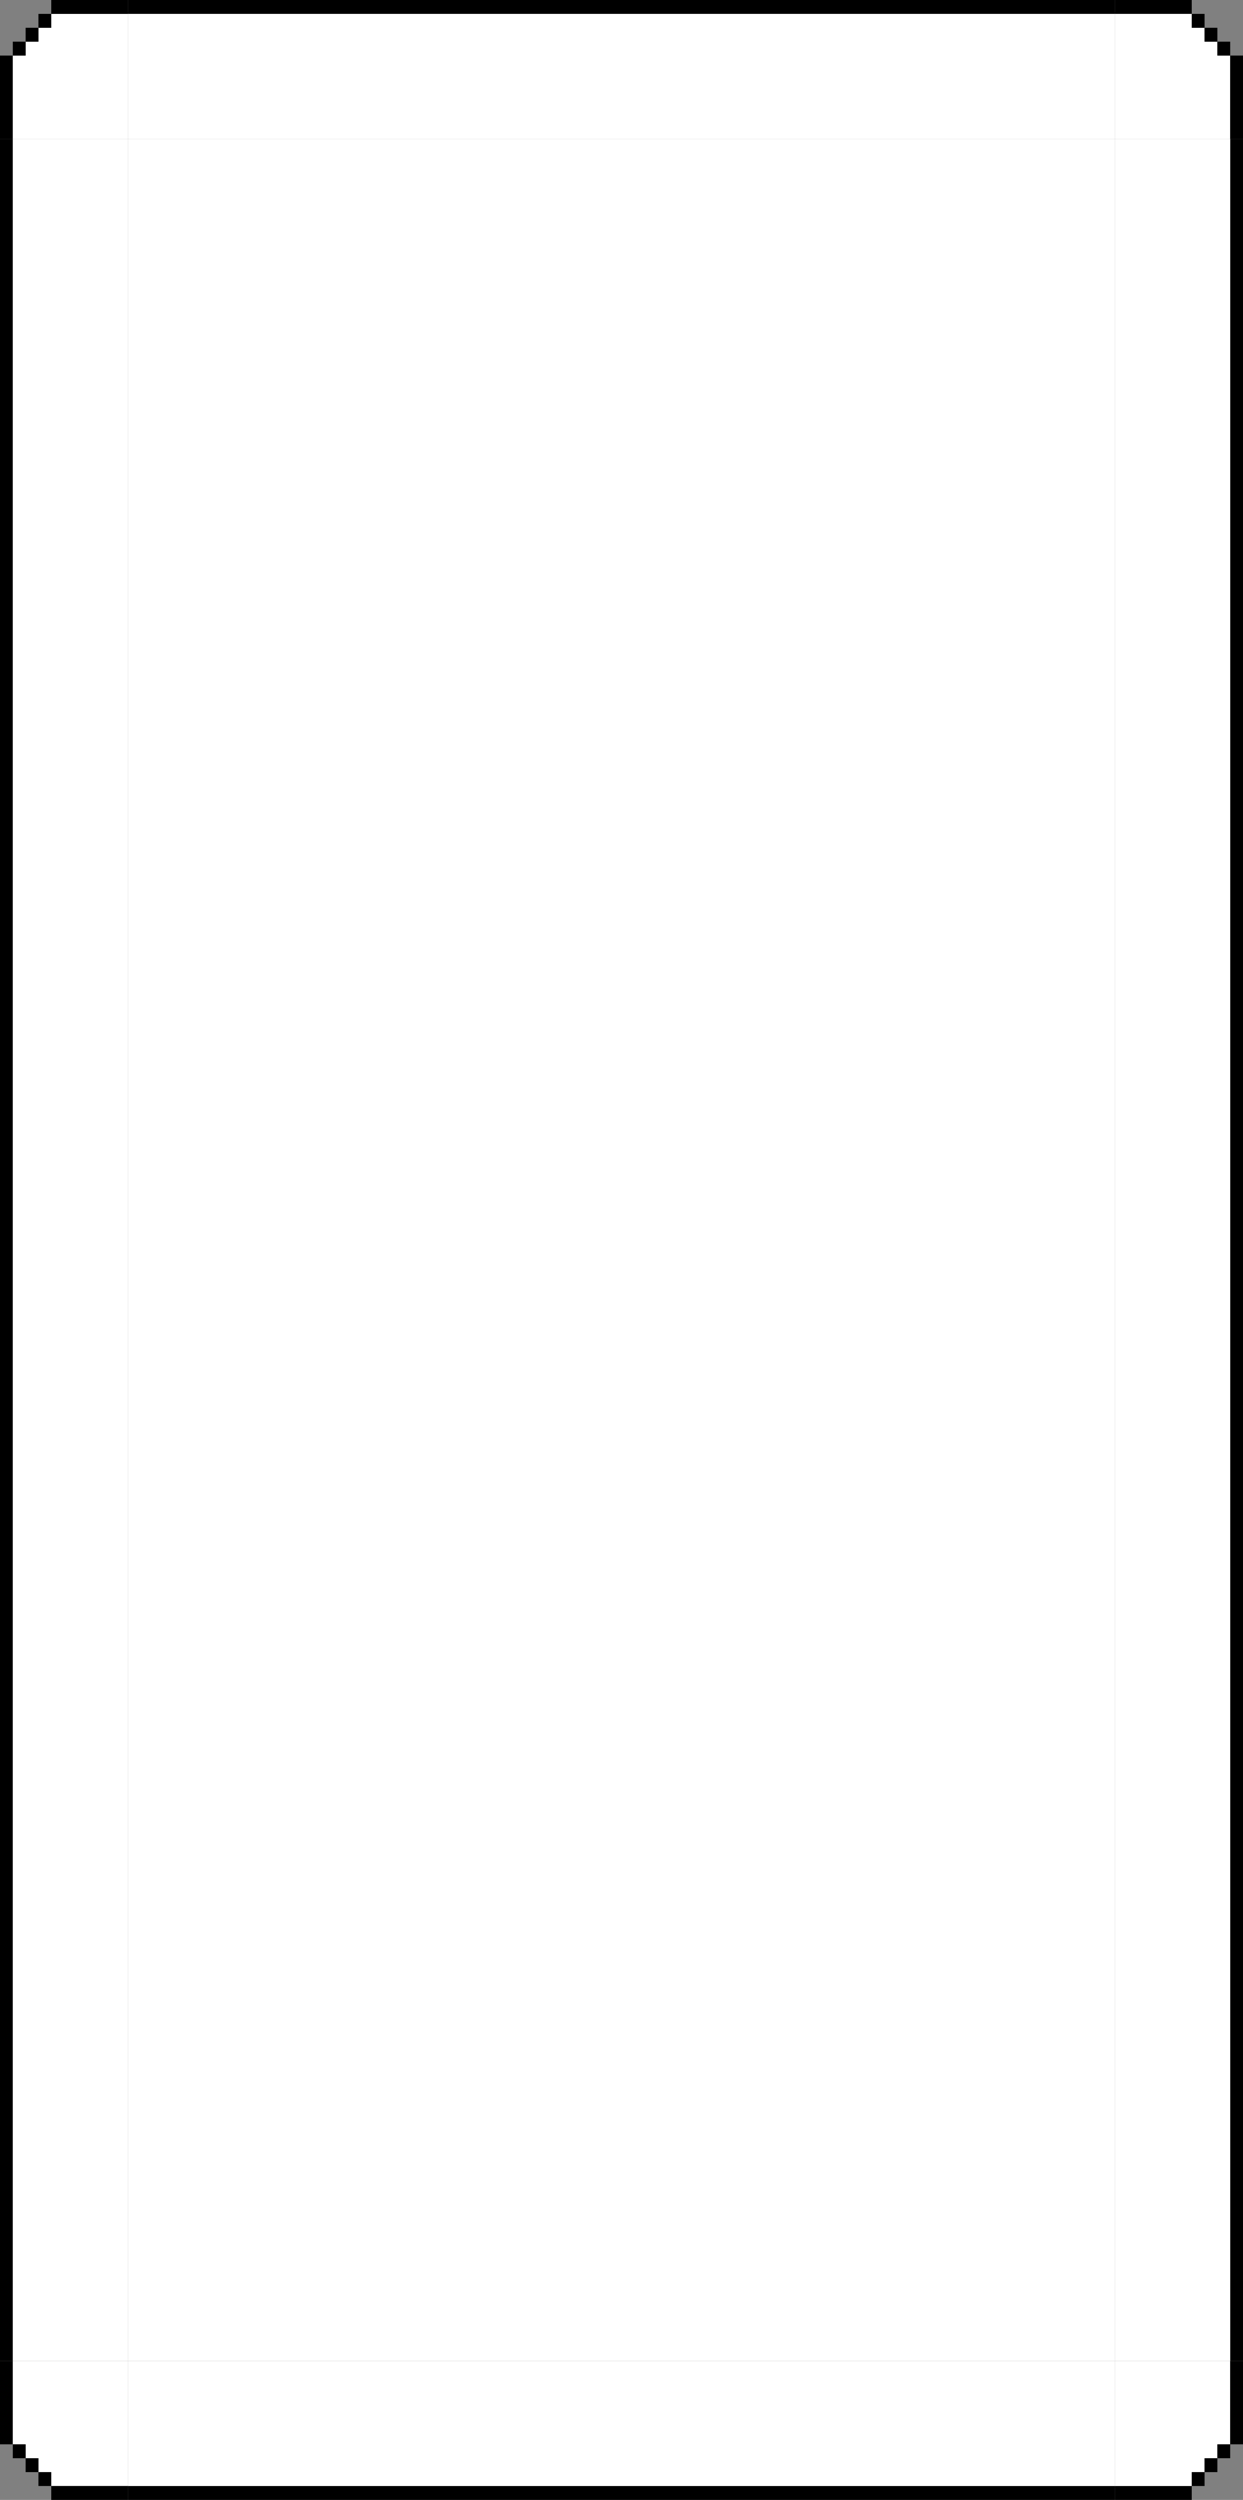 <svg width="194" height="390" viewBox="0 0 194 390" fill="none" xmlns="http://www.w3.org/2000/svg">
<rect x="0" y="0" width="194" height="390" fill="#808080" stroke="none"/>
<rect y="8.667" width="2" height="13" fill="black"/>
<path d="M6 6.5V4.333H8V2.167H20V21.667H2V8.667H4V6.5H6Z" fill="white"/>
<rect x="2" y="6.5" width="2" height="2.167" fill="black"/>
<rect x="4" y="4.333" width="2" height="2.167" fill="black"/>
<rect x="6" y="2.167" width="2" height="2.167" fill="black"/>
<rect x="8" width="12" height="2.167" fill="black"/>
<rect y="21.667" width="2" height="346.667" fill="black"/>
<path d="M20 368.333V21.667H2V368.333H20Z" fill="white"/>
<rect width="2" height="346.667" transform="matrix(-1 0 0 1 194 21.667)" fill="black"/>
<path d="M174 368.333V21.667H192V368.333H174Z" fill="white"/>
<rect width="2.167" height="154" transform="matrix(-4.37114e-08 1 1 4.37114e-08 20 0)" fill="black"/>
<path d="M174 21.667L20 21.667L20 2.167L174 2.167L174 21.667Z" fill="white"/>
<rect x="20" y="390" width="2.167" height="154" transform="rotate(-90 20 390)" fill="black"/>
<path d="M174 368.333L20 368.333L20 387.833L174 387.833L174 368.333Z" fill="white"/>
<rect width="2" height="13" transform="matrix(1 0 0 -1 0 381.333)" fill="black"/>
<path d="M6 383.5V385.667H8V387.833H20V368.333H2V381.333H4V383.5H6Z" fill="white"/>
<rect width="2" height="2.167" transform="matrix(1 0 0 -1 2 383.5)" fill="black"/>
<rect width="2" height="2.167" transform="matrix(1 0 0 -1 4 385.667)" fill="black"/>
<rect width="2" height="2.167" transform="matrix(1 0 0 -1 6 387.833)" fill="black"/>
<rect width="12" height="2.167" transform="matrix(1 0 0 -1 8 390)" fill="black"/>
<rect x="186" width="2.167" height="12" transform="rotate(90 186 0)" fill="black"/>
<path d="M188 6.5L190 6.5L190 8.667L192 8.667L192 21.667L174 21.667L174 2.167L186 2.167L186 4.333L188 4.333L188 6.5Z" fill="white"/>
<rect x="188" y="2.167" width="2.167" height="2" transform="rotate(90 188 2.167)" fill="black"/>
<rect x="190" y="4.333" width="2.167" height="2" transform="rotate(90 190 4.333)" fill="black"/>
<rect x="192" y="6.5" width="2.167" height="2" transform="rotate(90 192 6.5)" fill="black"/>
<rect x="194" y="8.667" width="13" height="2" transform="rotate(90 194 8.667)" fill="black"/>
<rect width="2.167" height="12" transform="matrix(-4.0349e-08 -1 -1 4.7354e-08 186 390)" fill="black"/>
<path d="M188 383.5L190 383.5L190 381.333L192 381.333L192 368.333L174 368.333L174 387.833L186 387.833L186 385.667L188 385.667L188 383.5Z" fill="white"/>
<rect width="2.167" height="2" transform="matrix(-4.0349e-08 -1 -1 4.7354e-08 188 387.833)" fill="black"/>
<rect width="2.167" height="2" transform="matrix(-4.0349e-08 -1 -1 4.7354e-08 190 385.667)" fill="black"/>
<rect width="2.167" height="2" transform="matrix(-4.0349e-08 -1 -1 4.7354e-08 192 383.5)" fill="black"/>
<rect width="13" height="2" transform="matrix(-4.0349e-08 -1 -1 4.7354e-08 194 381.333)" fill="black"/>
<rect x="20" y="21.667" width="154" height="346.667" fill="white"/>
</svg>
